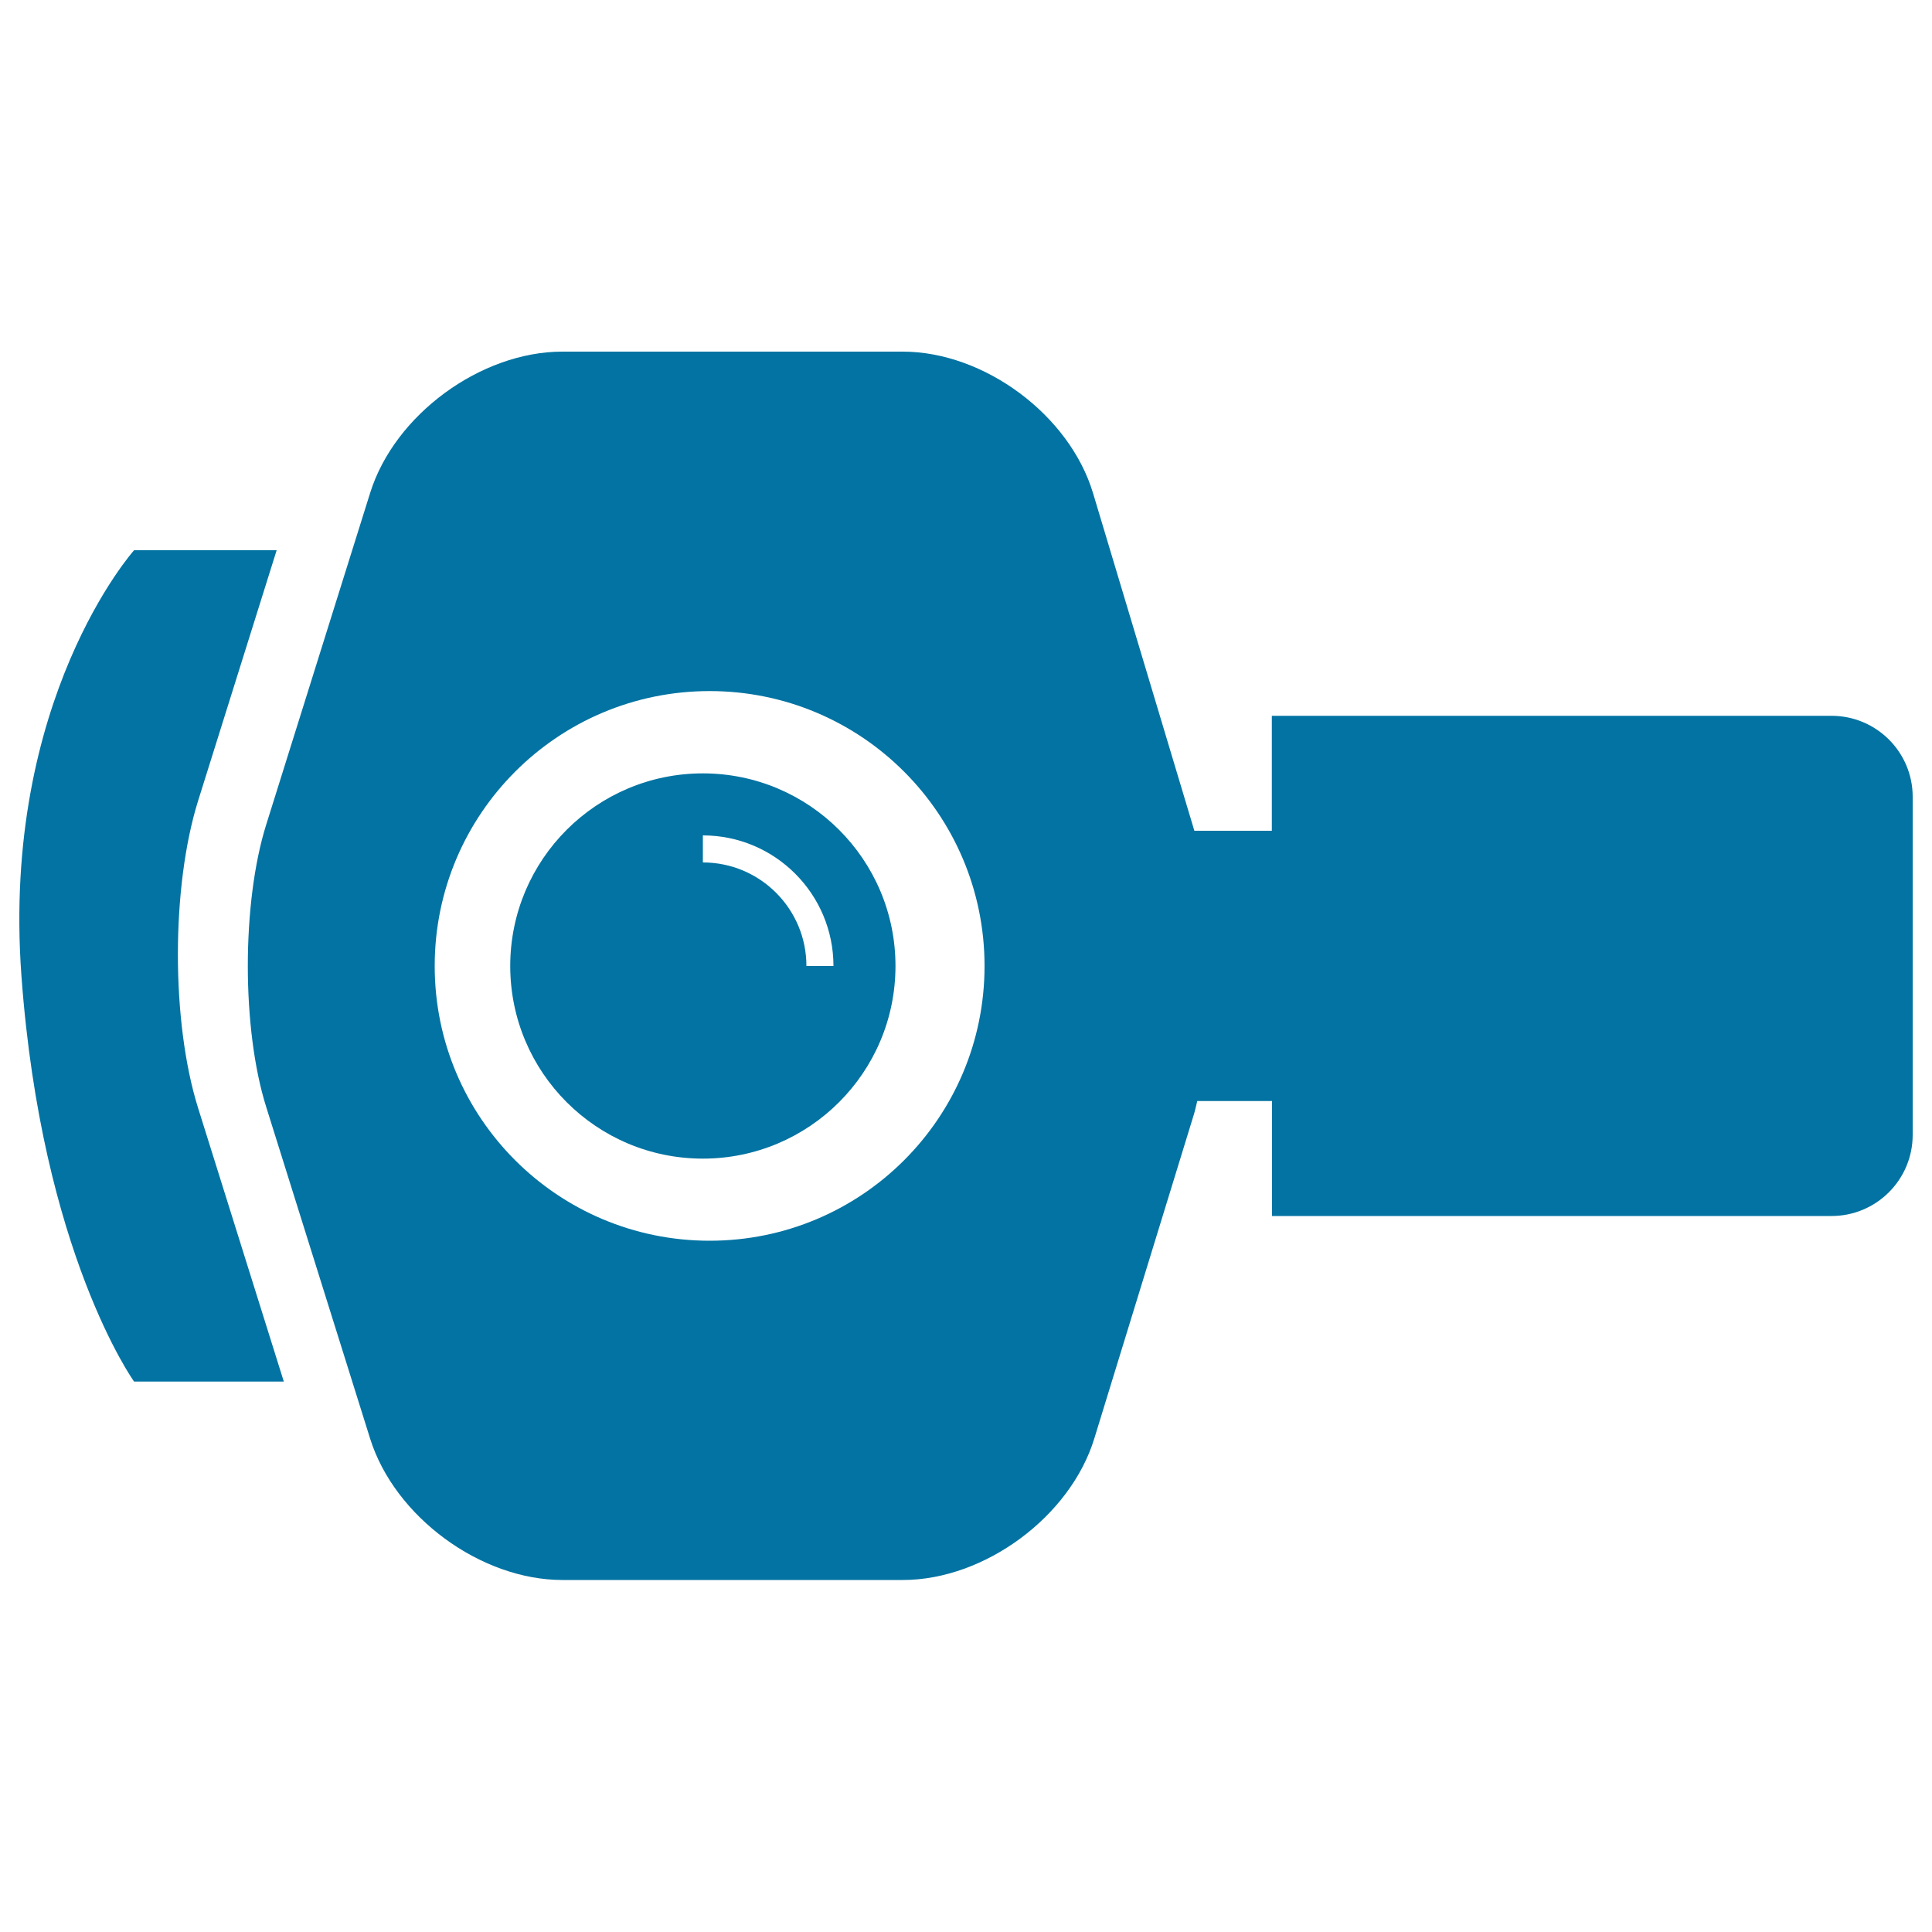 <svg xmlns="http://www.w3.org/2000/svg" viewBox="0 0 1000 1000" style="fill:#0273a2">
<title>Video Camera SVG icon</title>
<g><g><path d="M948,370.5H658.3V430h-40.1l-52.4-174.6c-12.1-40.5-56.3-73.4-98.6-73.4H291.1c-42.3,0-86.9,32.7-99.5,73.1l-53.8,171.7c-12.7,40.4-12.7,105.9,0,146.2l53.8,171.7c12.7,40.4,57.2,73.1,99.5,73.1h176.2c42.3,0,86.7-32.8,99.1-73.2l51.5-167.6c0.7-2.2,1.2-4.8,1.8-7.1h38.7v59.5H948c23.2,0,42-18.8,42-42v-175C990,389.3,971.2,370.5,948,370.5z M367.3,642.2C288.7,642.2,225,578.6,225,500c0-78.6,63.7-142.3,142.3-142.3c78.6,0,142.3,63.7,142.3,142.3S445.9,642.2,367.3,642.2z"/><path d="M102.5,573.4c-13.9-44.5-13.9-114.2,0-158.8l40.7-129.8H69.4c0,0-68.8,77-58.3,220.4c10.5,143.4,58.3,209.9,58.3,209.9h77.5L102.5,573.4z"/><path d="M363.8,400.3c-55,0-99.7,44.6-99.7,99.7c0,55,44.6,99.7,99.7,99.7c55,0,99.7-44.6,99.7-99.7C463.5,444.9,418.8,400.3,363.8,400.3z M417.4,500c0-29.6-24-53.6-53.6-53.6v-14c37.3,0,67.6,30.3,67.6,67.6H417.4z"/></g></g>
</svg>